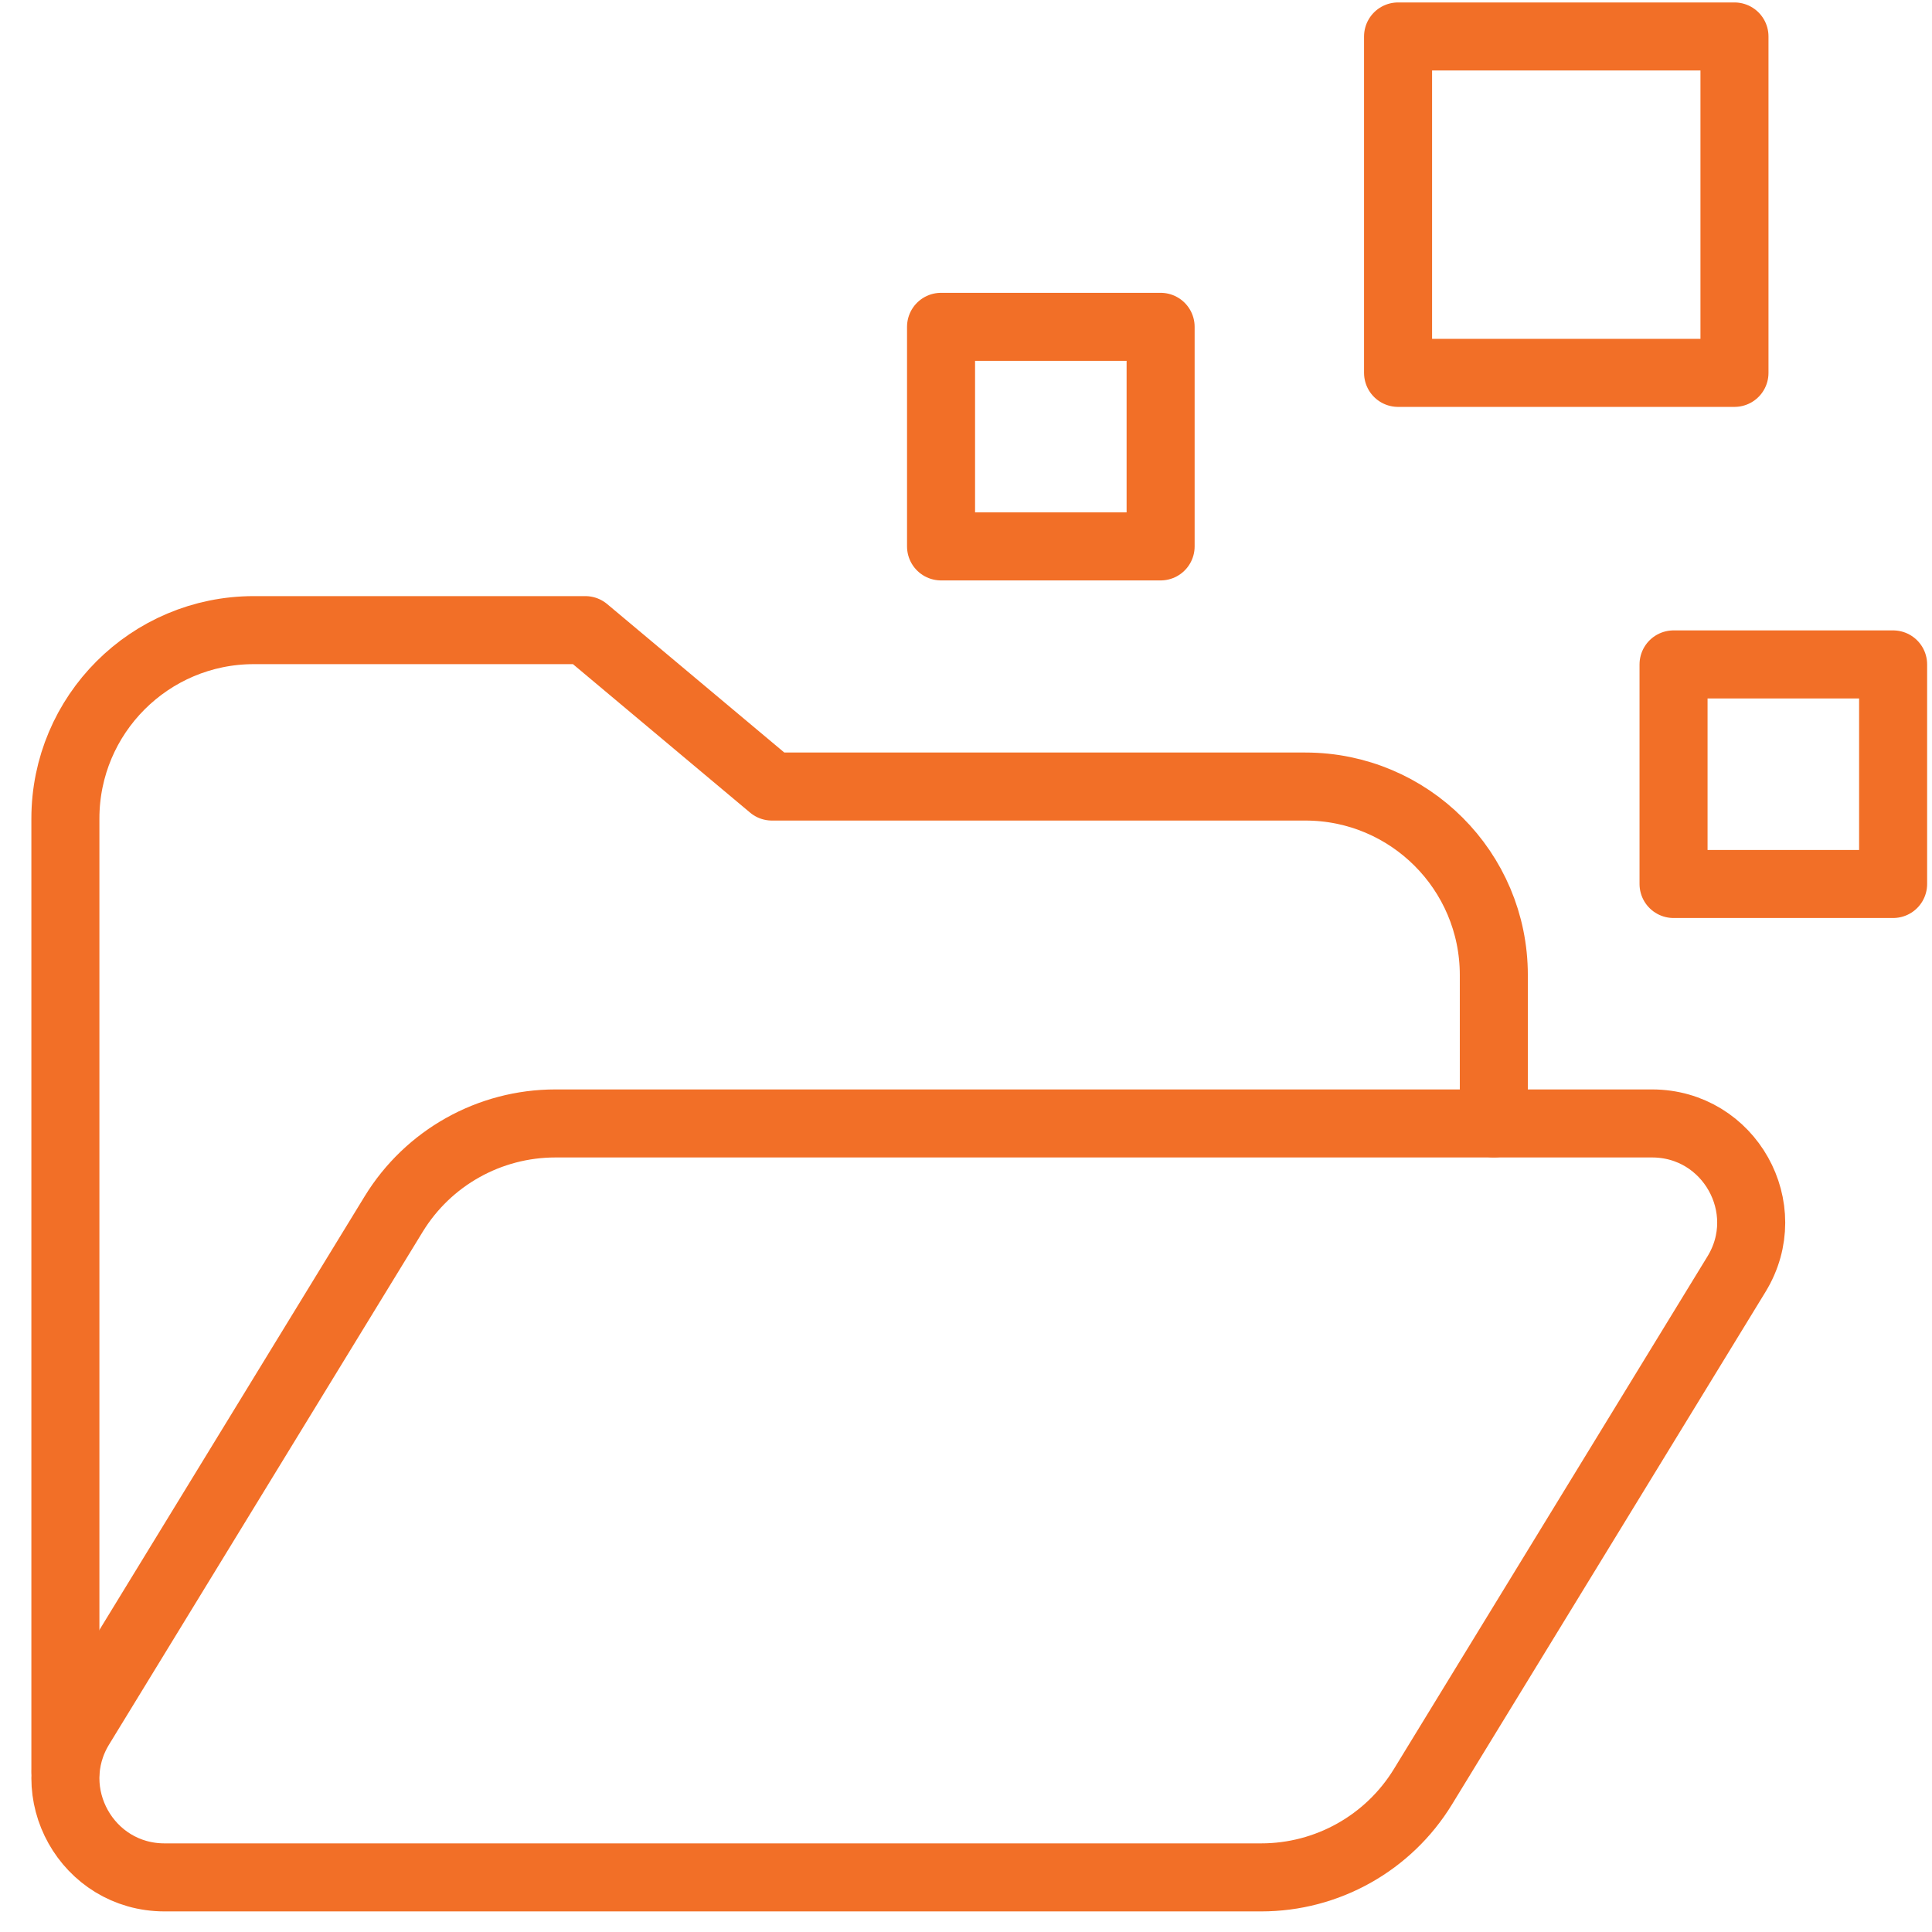 <?xml version="1.0" encoding="UTF-8"?>
<svg id="Layer_1" data-name="Layer 1" xmlns="http://www.w3.org/2000/svg" xmlns:xlink="http://www.w3.org/1999/xlink" viewBox="0 0 71 71">
  <defs>
    <style>
      .cls-1 {
        stroke-width: 0px;
      }

      .cls-1, .cls-2 {
        fill: none;
      }

      .cls-2 {
        stroke: #f26f27;
        stroke-linecap: round;
        stroke-linejoin: round;
        stroke-width: 2.5px;
      }

      .cls-3 {
        clip-path: url(#clippath);
      }
    </style>
    <clipPath id="clippath">
      <rect class="cls-1" x="0" width="71" height="71"/>
    </clipPath>
  </defs>
  <g class="cls-3">
    <path class="cls-2" d="m46.35,68.993H6.048c-2.843,0-4.588-3.113-3.104-5.538l11.523-18.838c1.266-2.069,3.517-3.331,5.943-3.331h40.301c2.843,0,4.588,3.113,3.104,5.538l-11.523,18.838c-1.266,2.069-3.517,3.331-5.943,3.331Z"/>
    <path class="cls-2" d="m2.403,65.078V30.084c0-3.826,3.101-6.927,6.927-6.927h12.18l6.858,5.748h19.602c3.826,0,6.927,3.101,6.927,6.927v5.453"/>
    <rect class="cls-2" x="51.378" y="1.34" width="12.363" height="12.363"/>
    <rect class="cls-2" x="34.583" y="12.011" width="8.069" height="8.069"/>
    <rect class="cls-2" x="61.502" y="24.417" width="8.069" height="8.069"/>
  </g>
</svg>